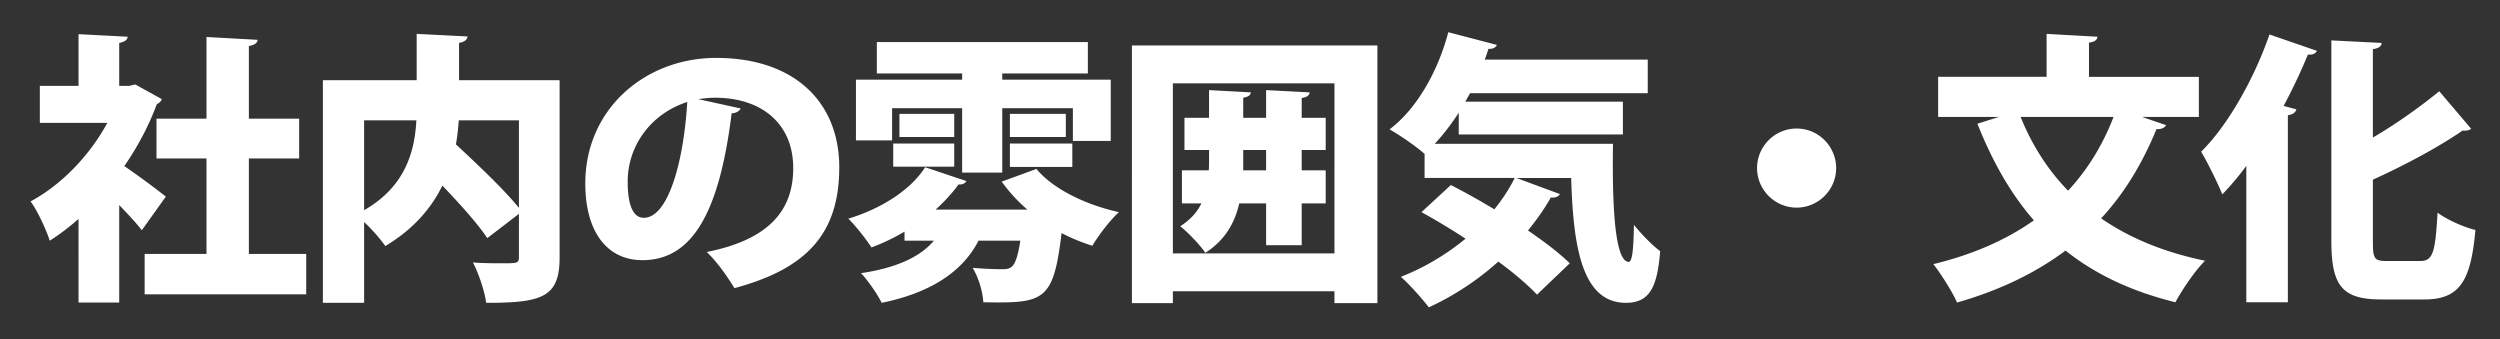 <svg width="354" height="48" fill="none" xmlns="http://www.w3.org/2000/svg"><rect width="100%" height="100%" fill="#333333" stroke="none"/><path d="m19.16 11.96 3.76 2.08c-.12.32-.4.56-.72.72-1.12 3.04-2.72 6.04-4.6 8.76 1.96 1.32 5 3.6 5.88 4.32l-3.4 4.76c-.8-1.04-2-2.32-3.2-3.56v13.8h-5.76V31c-1.32 1.16-2.68 2.2-4.08 3.08-.48-1.56-1.84-4.44-2.72-5.56 4.36-2.32 8.36-6.48 10.88-11.12H5.64v-5.24h5.48V4.84l6.96.36c-.04.44-.4.72-1.2.88v6.08h1.4l.88-.2Zm16.08 10.48v13.52h8.12v5.72H20.48v-5.72h8.76V22.44h-7.08V16.8h7.08V5.24l7.24.4c-.04.44-.4.72-1.24.88V16.8h7.12v5.64h-7.12ZM65 11.36h14.24v25.12c0 5.64-2.52 6.4-10.4 6.4-.2-1.6-1.08-4.24-1.88-5.72 1.4.12 3.04.12 4.2.12 2.08 0 2.32 0 2.32-.88v-6.12L69 33.72c-1.32-2-3.84-4.8-6.36-7.44-1.56 3.2-4.12 6.2-8.08 8.56-.64-.92-1.84-2.32-3-3.4v11.44h-5.84V11.36H59V4.8l7.2.36c-.04.44-.36.76-1.2.92v5.28Zm-6.04 5.68h-7.4v12.72c5.88-3.36 7.16-8.36 7.4-12.72Zm14.52 12.4v-12.4h-8.52c-.08 1.12-.2 2.28-.4 3.4 2.96 2.76 6.8 6.36 8.92 9Zm25.4-15.4 6 1.32c-.16.36-.68.68-1.28.68-1.76 14.28-5.68 20.8-12.64 20.8-4.84 0-8.08-3.8-8.08-10.88 0-10.52 8.48-17.76 18.52-17.76 11.24 0 17.44 6.4 17.44 15.48 0 9.36-4.56 14.36-14.84 17.12-.92-1.48-2.24-3.48-3.92-5.12 9.08-1.8 12.24-6.12 12.24-11.88 0-6.4-4.6-9.96-11.04-9.96-.84 0-1.6.08-2.4.2Zm-7.72 16.8c3.44 0 5.64-7.84 6.16-16.4-5.12 1.64-8.44 6.16-8.44 11.28 0 2.92.6 5.12 2.28 5.12Zm45.08-15.52h-9.92v4.56h-5.12v-8.6h15.04v-.88h-12.08V5.96h29.88v4.44h-12.12v.88h15.36v8.68h-5.36v-4.64h-10v9.12h-5.68v-9.12Zm15.6 8.32H143v-3.32h8.84v3.32ZM143 19.4v-3.28h7.92v3.28H143Zm-15.64-3.28h7.76v3.28h-7.76v-3.28Zm7.76 7.48h-8.64v-3.28h8.64v3.28Zm-2.64 6.08h13c-1.4-1.2-2.6-2.52-3.64-3.96l4.92-1.8c2.28 2.76 6.8 5.04 11.68 6.12-1.24 1.12-2.92 3.32-3.76 4.76-1.52-.48-3-1.08-4.36-1.8-1.16 9.68-2.44 9.96-11.08 9.8-.08-1.48-.68-3.52-1.52-4.88 1.68.16 3.36.2 4.16.2.64 0 1.04-.04 1.44-.4.44-.4.84-1.52 1.16-3.64h-5.92c-2.4 4.68-7.24 7.48-13.72 8.8-.56-1.2-2-3.24-2.92-4.2 4.6-.68 8.24-2.12 10.32-4.6h-4.16V32.8c-1.48.88-3.08 1.64-4.68 2.24-.68-1.08-2.28-3.12-3.28-4.08 4.56-1.36 8.84-4.04 10.88-7.28l5.84 1.96c-.16.32-.56.52-1.12.48-.88 1.24-2 2.44-3.24 3.56Zm27.8 13.24V6.44h34.76v36.48h-6.08v-1.68h-22.88v1.68h-5.8Zm5.8-31.12v24.08h22.88V11.8h-22.88Zm21.64 4.88v4.56h-3.4v2.88h3.4v4.68h-3.4v5.92h-5.04V28.8h-3.8c-.64 2.76-2 5.2-4.8 7-.76-1.12-2.48-2.92-3.56-3.76 1.44-.92 2.4-2 3-3.24h-2.76v-4.68h3.8c.04-.44.04-.92.04-1.36v-1.52h-3.48v-4.56h3.48v-3.92l5.92.32c-.04.4-.36.64-1.08.76v2.84h3.24v-3.92l6.16.32c-.04.44-.36.68-1.12.8v2.8h3.4Zm-11.68 7.44h3.24v-2.88h-3.24v2.88Zm30.52-5.08v-3.08c-1.04 1.6-2.2 3.12-3.4 4.4h25.24c-.12 7.96.16 16.72 2.24 16.72.52-.04.68-2.08.72-5.24 1.12 1.36 2.52 2.84 3.72 3.72-.4 5-1.44 7.32-4.84 7.32-6.16 0-7.48-7.72-7.76-17.68h-7.76l6.16 2.28c-.2.36-.64.56-1.28.48-.92 1.64-2.04 3.2-3.24 4.68 2.36 1.6 4.44 3.2 5.92 4.64l-4.64 4.44c-1.32-1.4-3.24-3.04-5.48-4.68a39.2 39.2 0 0 1-9.84 6.48c-.88-1.16-2.76-3.28-3.96-4.32 3.28-1.28 6.44-3.16 9.16-5.4-2.12-1.4-4.28-2.68-6.24-3.76l4.16-3.84c1.88.96 4.04 2.16 6.16 3.44 1.12-1.4 2.12-2.88 2.88-4.44h-12.76v-3.48l-.04.04c-1.12-1-3.48-2.64-4.92-3.44 3.88-2.92 6.88-8.28 8.32-13.76l6.88 1.8c-.16.36-.56.6-1.2.56-.16.52-.32 1-.52 1.52h23.08v4.76h-25.16l-.68 1.2h22.32v4.64h-23.24Zm47.84-.84c3.16 0 5.6 2.6 5.6 5.6 0 3.08-2.52 5.6-5.6 5.6-3.08 0-5.6-2.52-5.6-5.6 0-3.08 2.52-5.6 5.6-5.6Zm56.96-1.64h-8.04l3.4 1.16c-.2.36-.64.6-1.36.56-2.04 4.96-4.6 9.16-7.84 12.64 4 2.76 8.88 4.8 14.72 6-1.4 1.36-3.28 4.16-4.2 5.88-6.32-1.56-11.4-4-15.56-7.32-4.28 3.2-9.36 5.64-15.36 7.36-.64-1.48-2.28-4.08-3.36-5.44 5.48-1.32 10.28-3.4 14.24-6.2-3.32-3.8-5.88-8.36-8-13.68l3.04-.96h-8.6v-5.68h15.36V4.8l7.2.4c-.04.44-.36.72-1.2.84v4.84h15.56v5.68Zm-12.08 0h-13.16c1.6 3.96 3.8 7.44 6.72 10.44 2.72-2.92 4.88-6.4 6.44-10.44Zm24.68 26.24h-5.88V23.48a38.508 38.508 0 0 1-3.4 4.04c-.6-1.48-2.12-4.6-3-6.04 3.68-3.6 7.48-10.24 9.68-16.6l6.72 2.32c-.2.4-.64.6-1.28.52-1 2.44-2.16 4.88-3.44 7.28l1.8.48c-.08.4-.44.72-1.2.84V42.8ZM336 25.44v8.72c0 2.52.2 2.8 2 2.8h4.72c1.8 0 2.12-1.28 2.44-6.84 1.36 1 3.76 2.08 5.36 2.44-.64 7.12-2.16 9.84-7.2 9.84h-6.12c-5.52 0-7.08-1.88-7.08-8.28V5.72l7.12.36c-.04.48-.4.76-1.24.88v12.52c3.48-2.04 6.8-4.44 9.4-6.56l4.52 5.32c-.2.16-.64.32-1.2.24-3.44 2.36-8.12 4.88-12.72 6.96Z" fill="#fff"/></svg>